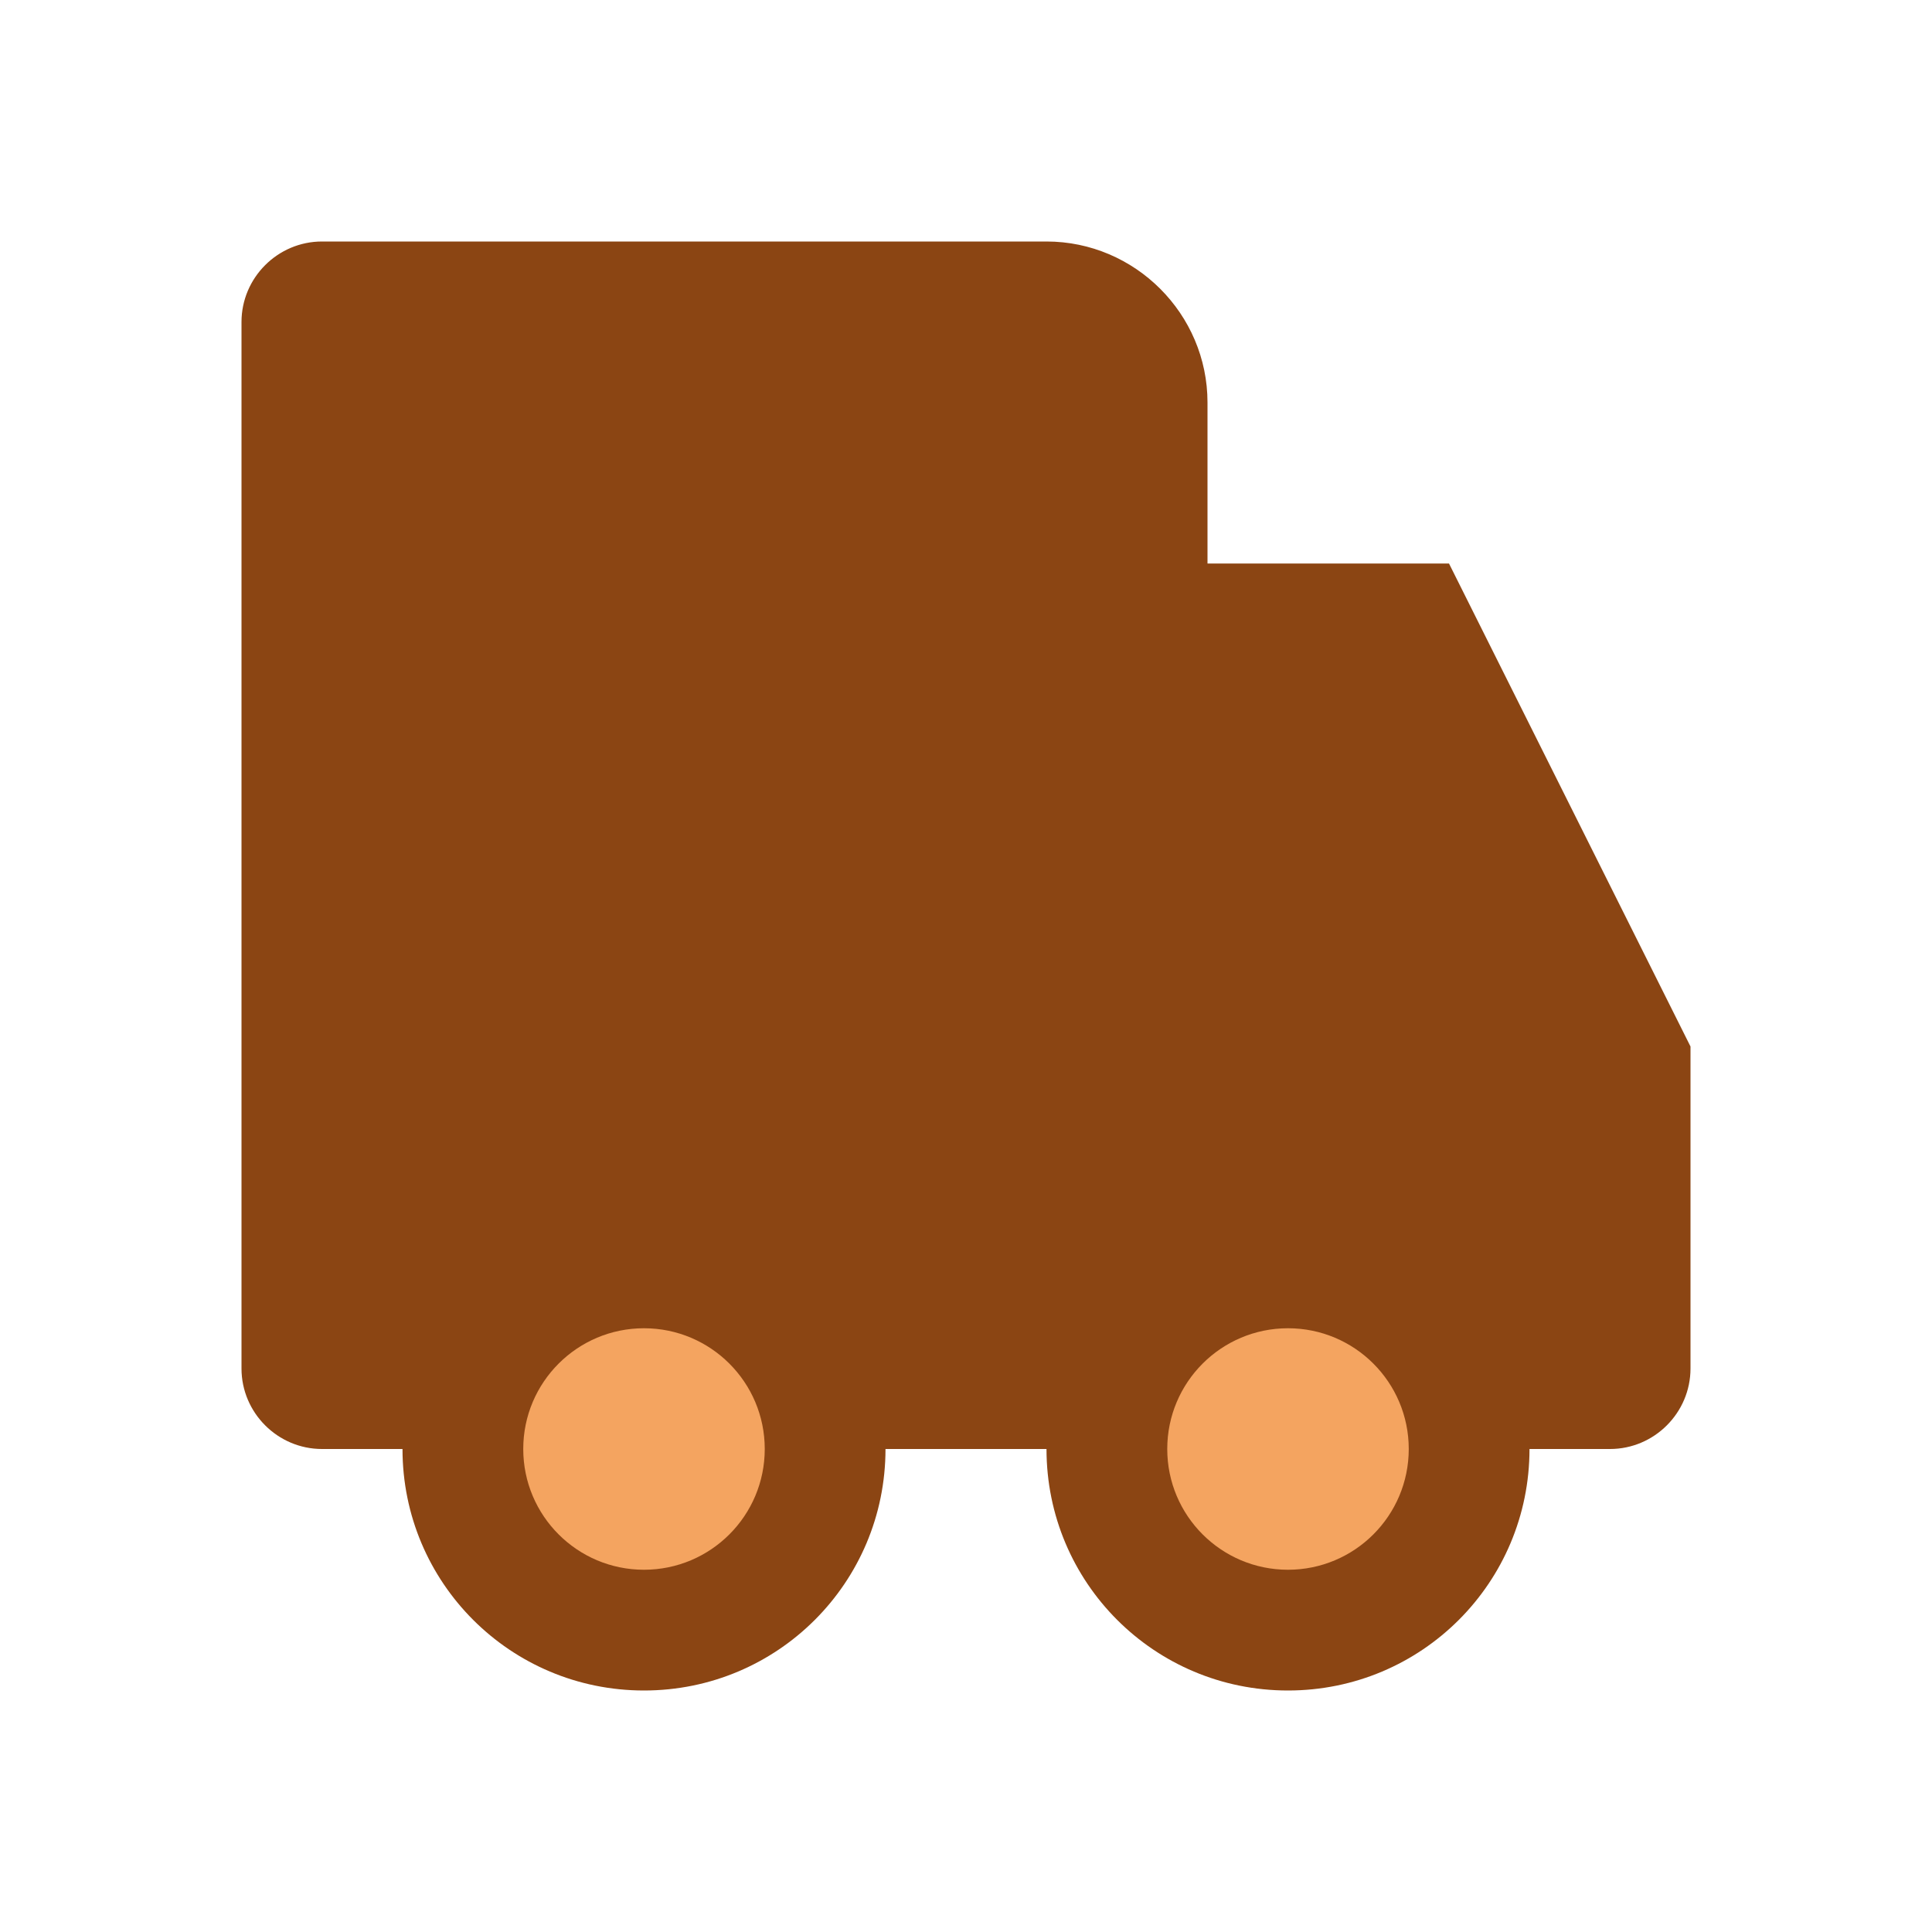 <svg width="24" height="24" viewBox="0 0 24 24" xmlns="http://www.w3.org/2000/svg">
  <path d="M3 7V17C3 17.55 3.45 18 4 18H5C5 19.66 6.34 21 8 21S11 19.66 11 18H13C13 19.66 14.34 21 16 21S19 19.66 19 18H20C20.55 18 21 17.55 21 17V13L18 7H15V5C15 3.9 14.1 3 13 3H4C3.45 3 3 3.45 3 4V7Z" fill="#8B4513"/>
  <circle cx="8" cy="18" r="1.5" fill="#F4A460"/>
  <circle cx="16" cy="18" r="1.5" fill="#F4A460"/>
</svg>